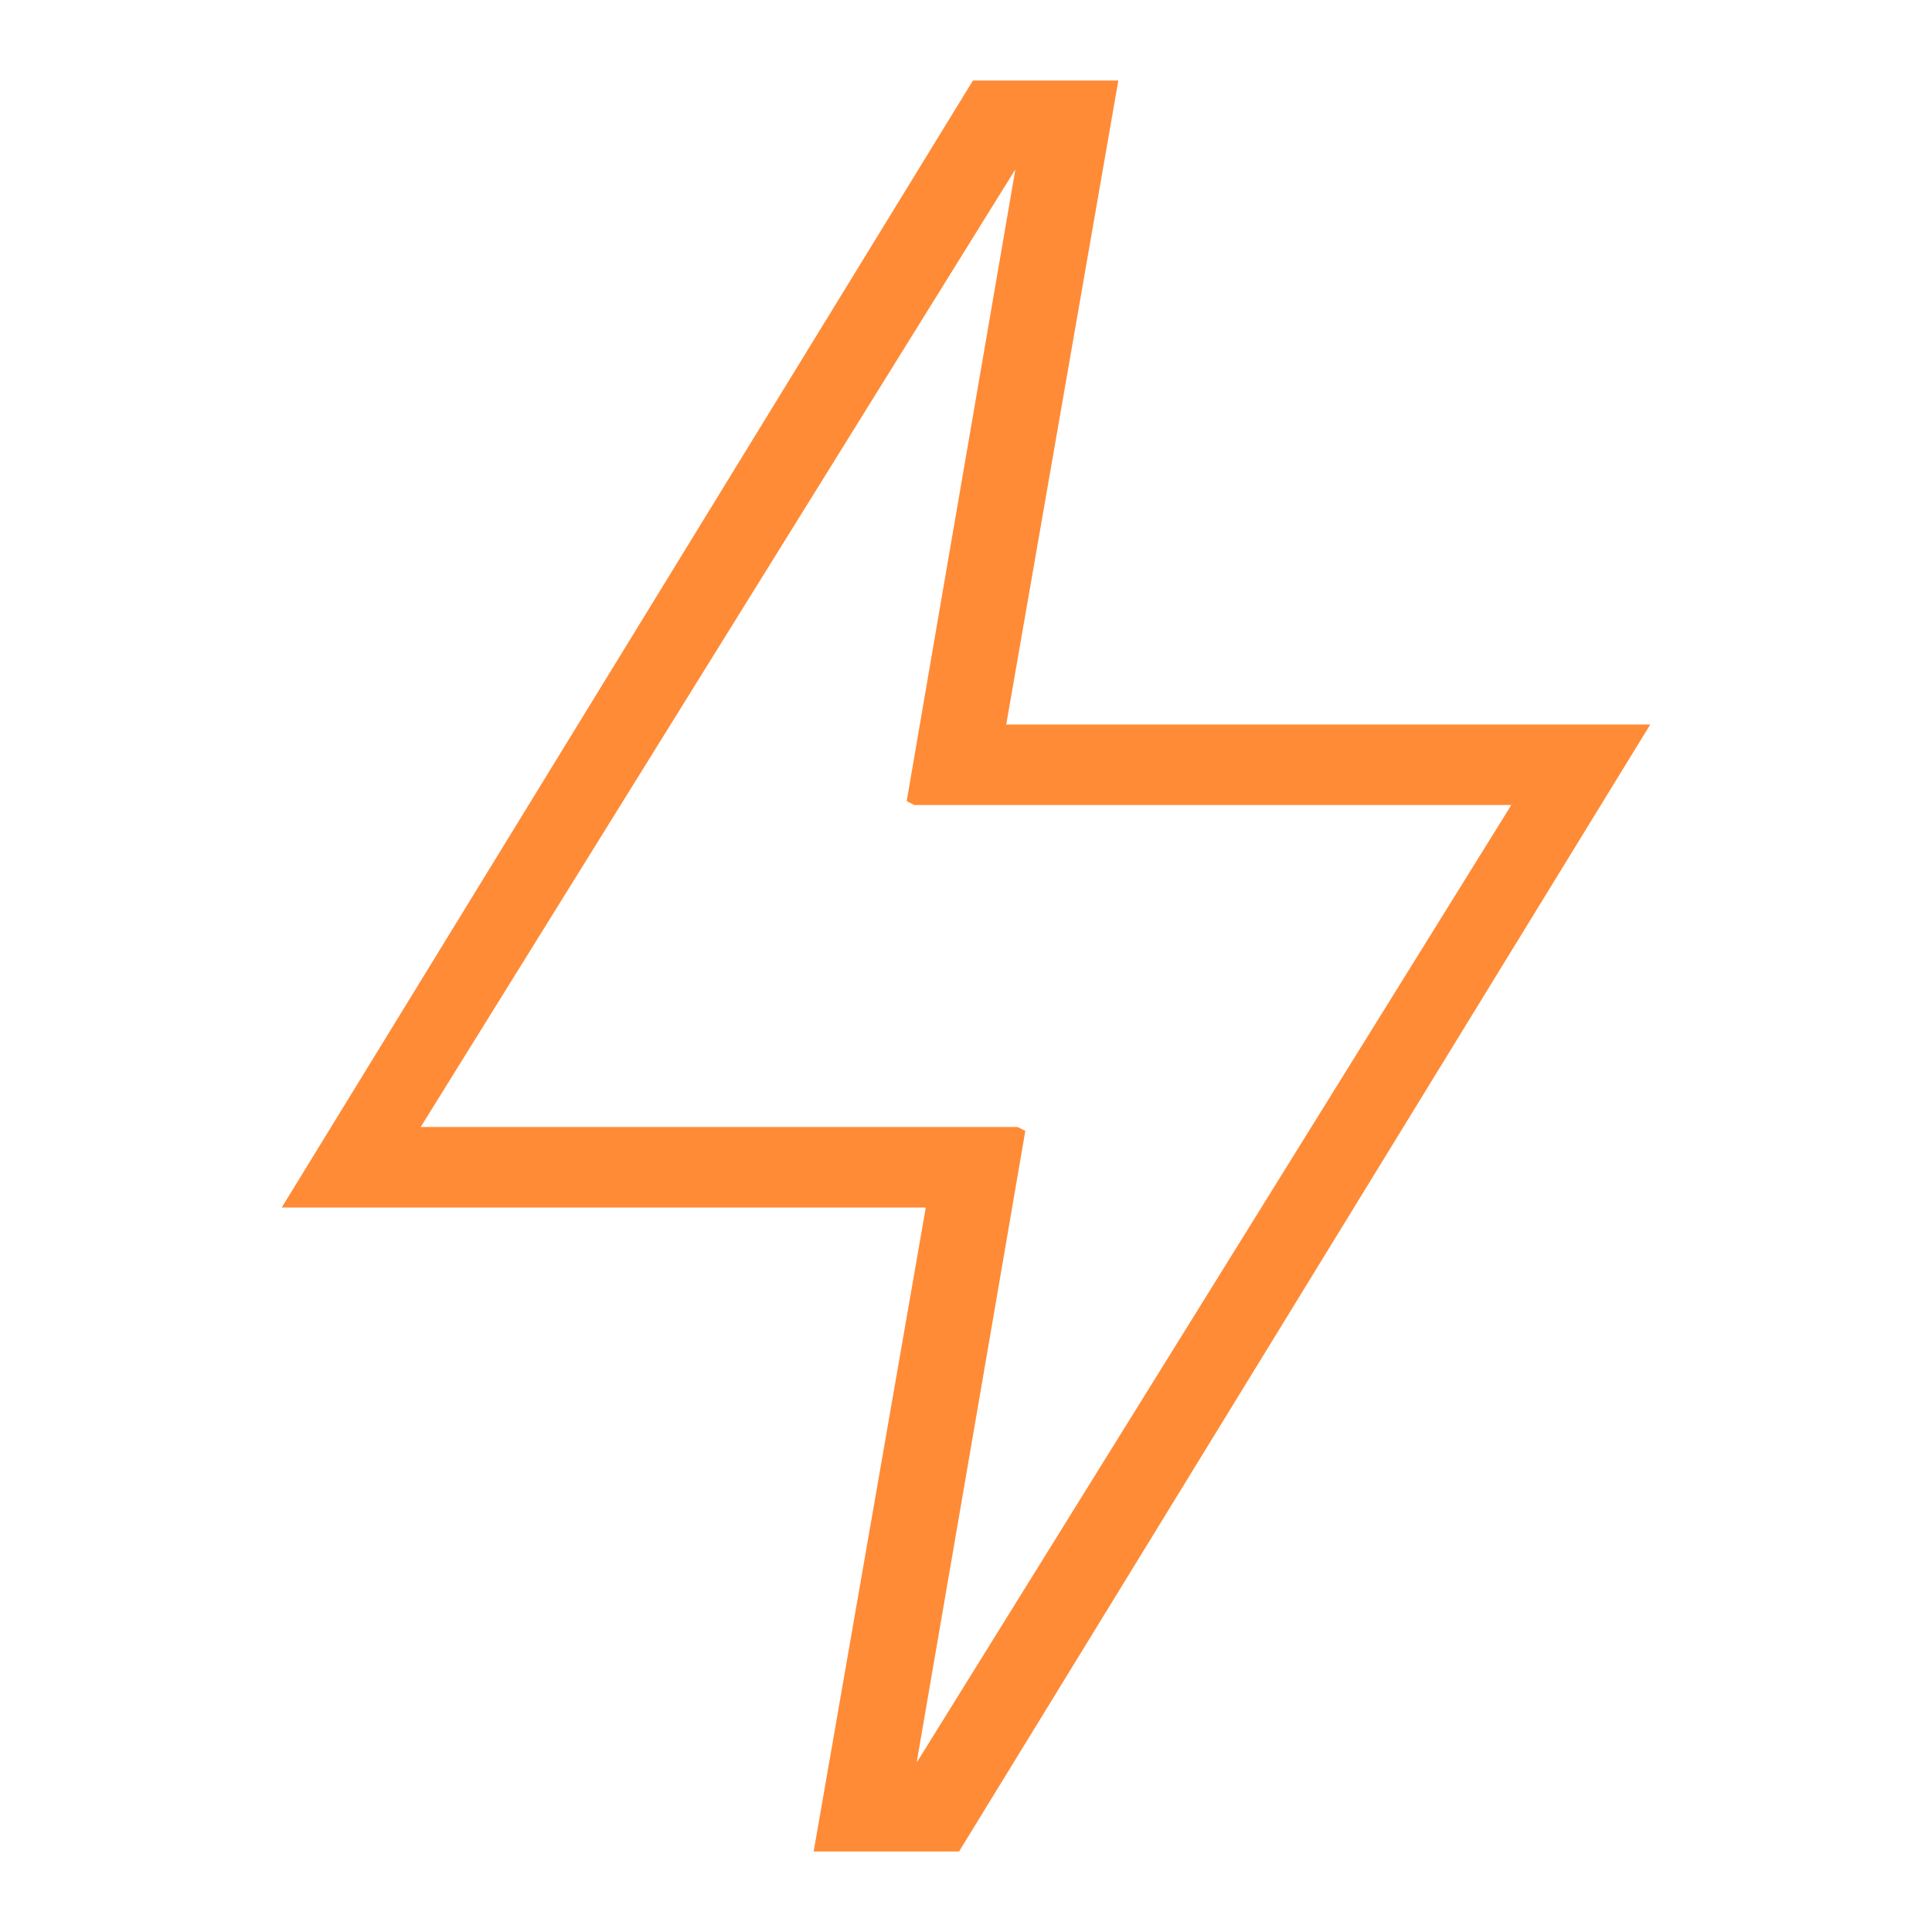 <?xml version="1.0" encoding="UTF-8"?> <svg xmlns="http://www.w3.org/2000/svg" width="40" height="40" viewBox="0 0 40 40" fill="none"> <path d="M21.019 3.525L19.486 12.429L18.93 15.667L18.772 16.586L18.93 16.667H31.29L18.99 36.475H18.981L20.514 27.571L21.07 24.333L21.228 23.414L21.07 23.333H8.71L21.01 3.525H21.019ZM23.154 1.667H20.144L5.833 25H19.167L16.846 38.333H19.856L34.167 15H20.833L23.154 1.667Z" fill="#FF8B37"></path> </svg> 